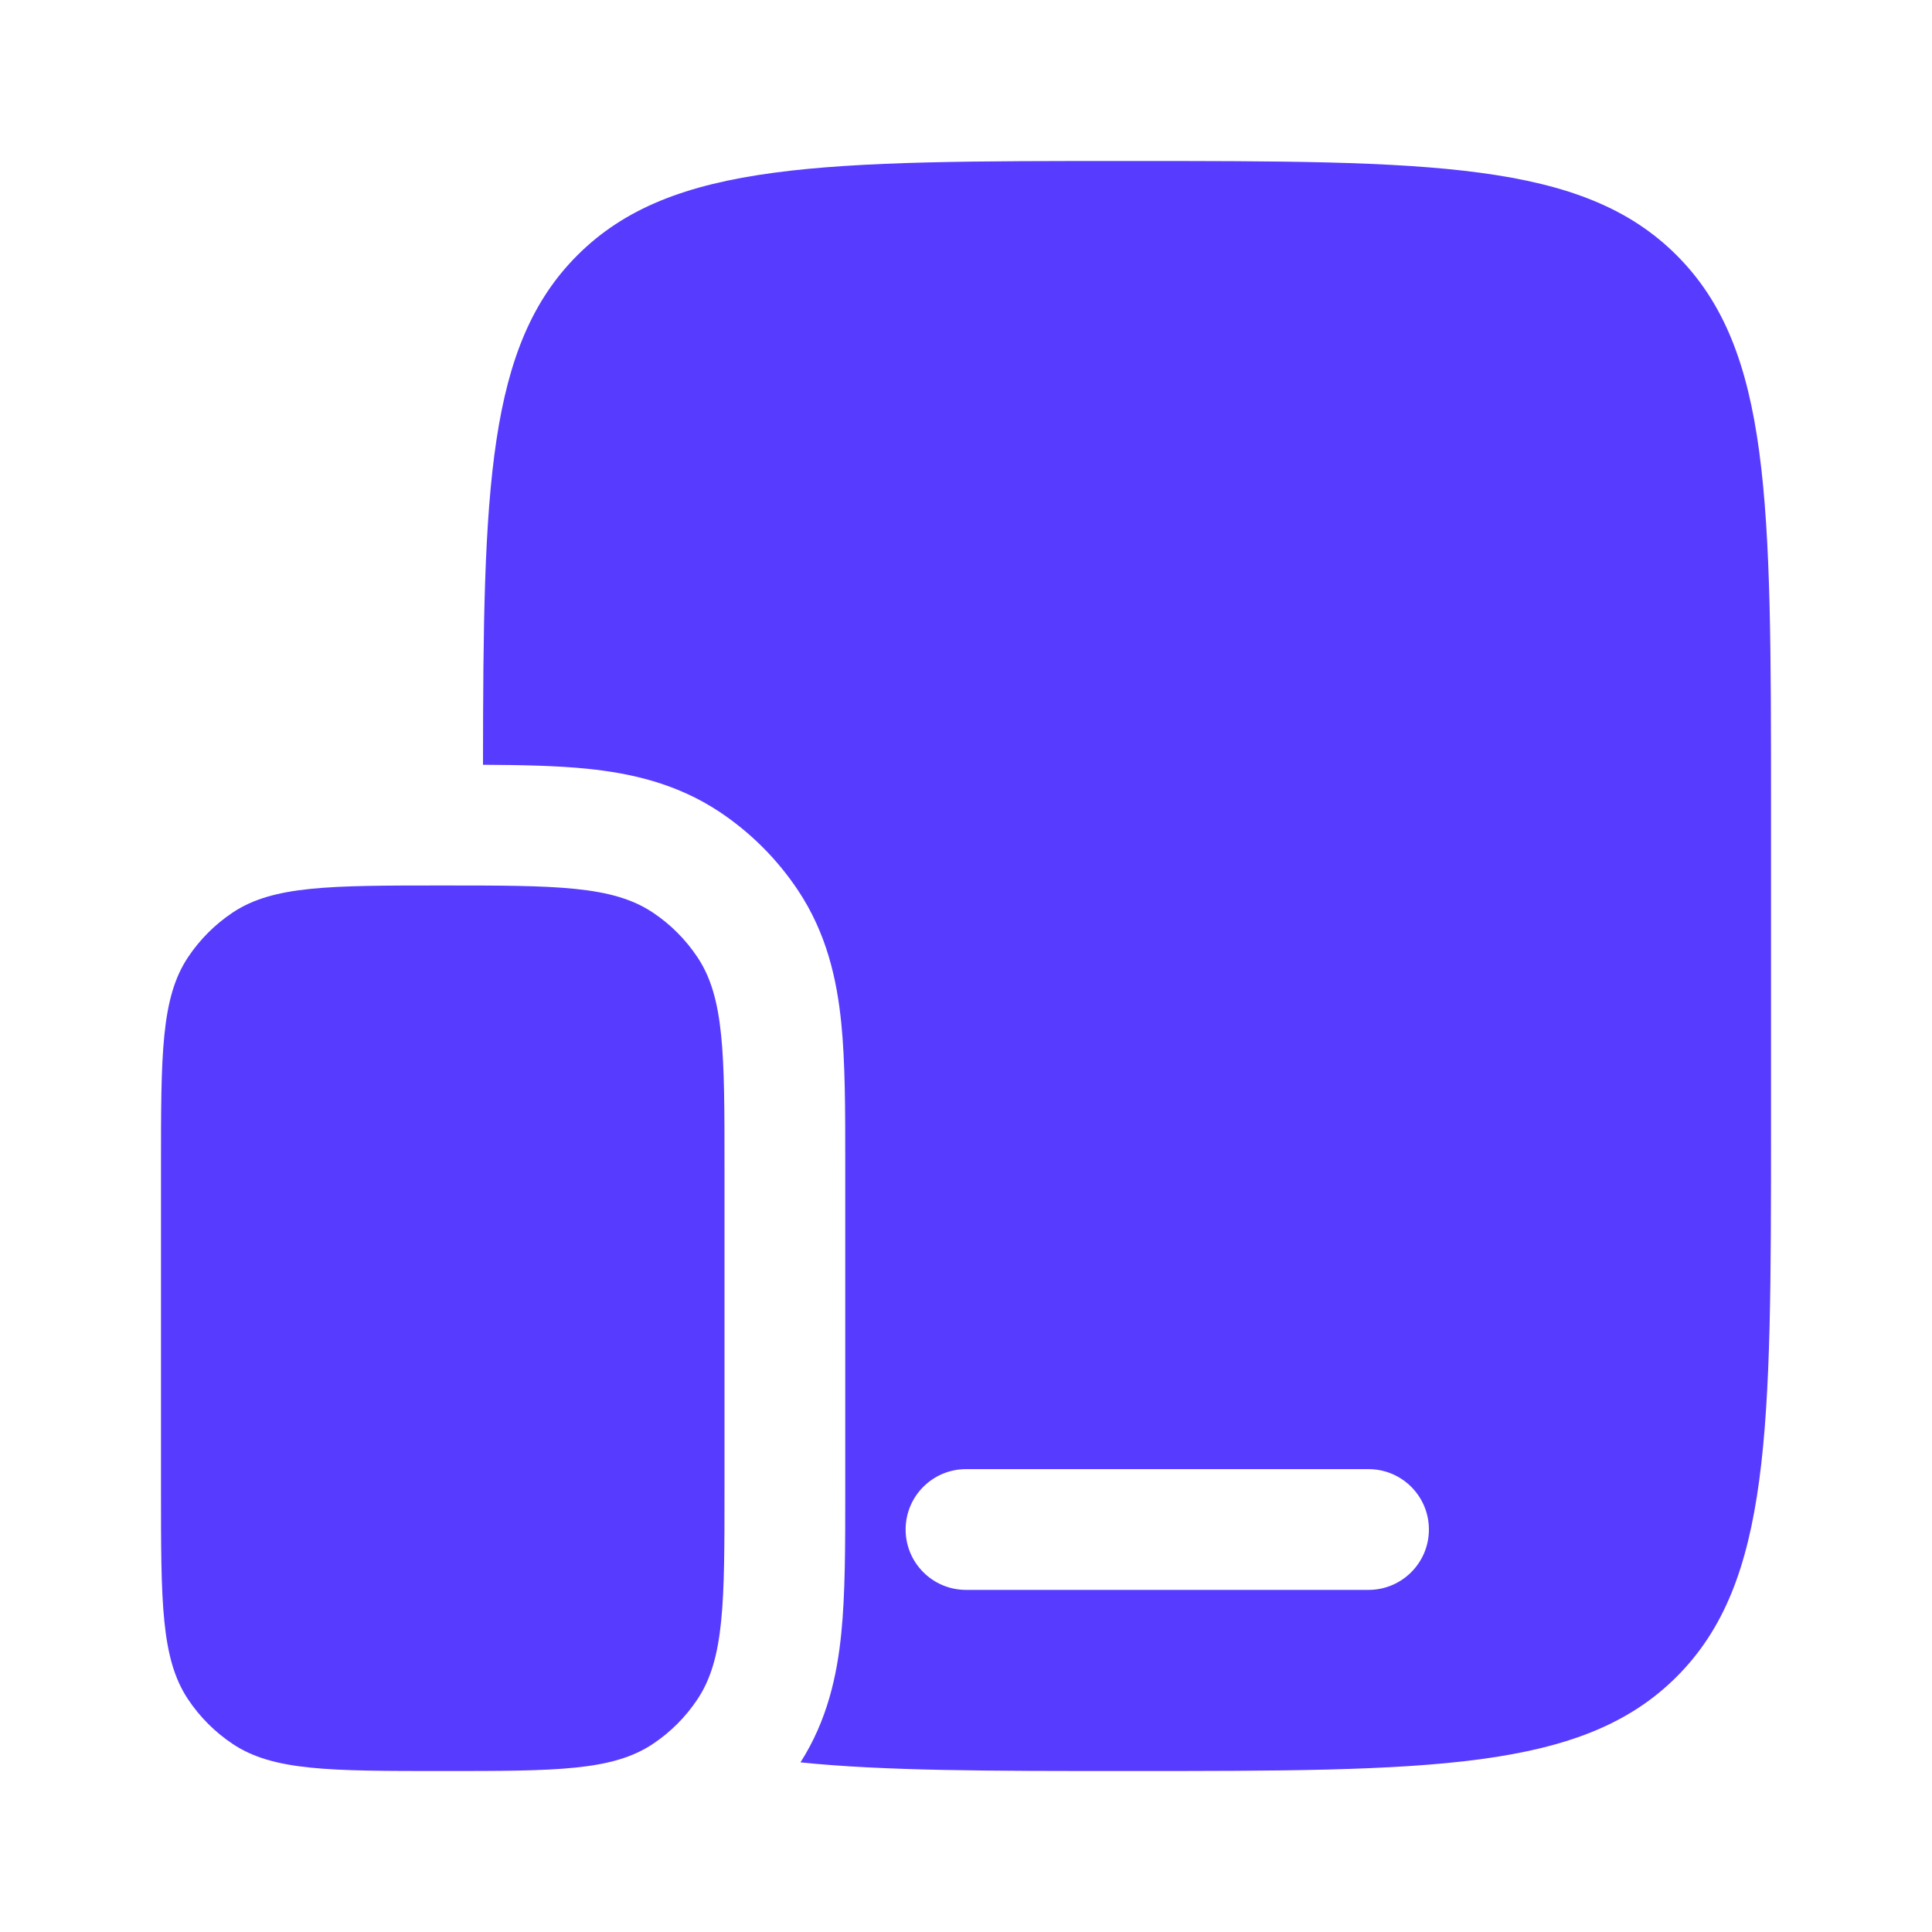 <svg width="40" height="40" viewBox="0 0 40 40" fill="none" xmlns="http://www.w3.org/2000/svg">
<path d="M3.333 24.167C3.333 21.826 3.333 20.655 3.895 19.815C4.138 19.451 4.451 19.138 4.815 18.895C5.656 18.333 6.826 18.333 9.167 18.333C11.508 18.333 12.678 18.333 13.519 18.895C13.883 19.138 14.195 19.451 14.438 19.815C15 20.655 15 21.826 15 24.167V30.833C15 33.174 15 34.344 14.438 35.185C14.195 35.549 13.883 35.862 13.519 36.105C12.678 36.667 11.508 36.667 9.167 36.667C6.826 36.667 5.656 36.667 4.815 36.105C4.451 35.862 4.138 35.549 3.895 35.185C3.333 34.344 3.333 33.174 3.333 30.833V24.167Z" fill="#573CFF"/>
<path fill-rule="evenodd" clip-rule="evenodd" d="M36.667 16.667V23.333C36.667 29.619 36.667 32.761 34.714 34.714C32.762 36.667 29.619 36.667 23.334 36.667C20.502 36.667 18.308 36.667 16.573 36.488C17.131 35.613 17.33 34.684 17.417 33.825C17.5 33.006 17.5 32.019 17.5 30.943L17.5 30.833V24.167L17.5 24.056C17.5 22.981 17.5 21.994 17.417 21.175C17.327 20.287 17.118 19.325 16.517 18.426C16.091 17.789 15.545 17.242 14.908 16.816C14.008 16.215 13.046 16.007 12.158 15.916C11.527 15.852 10.796 15.838 10 15.834C10.004 10.1 10.088 7.15 11.953 5.286C13.905 3.333 17.048 3.333 23.334 3.333C29.619 3.333 32.762 3.333 34.714 5.286C36.667 7.239 36.667 10.381 36.667 16.667ZM18.75 31.667C18.75 30.976 19.31 30.417 20 30.417H28.334C29.024 30.417 29.584 30.976 29.584 31.667C29.584 32.357 29.024 32.917 28.334 32.917H20C19.31 32.917 18.75 32.357 18.75 31.667Z" fill="#573CFF"/>
</svg>
